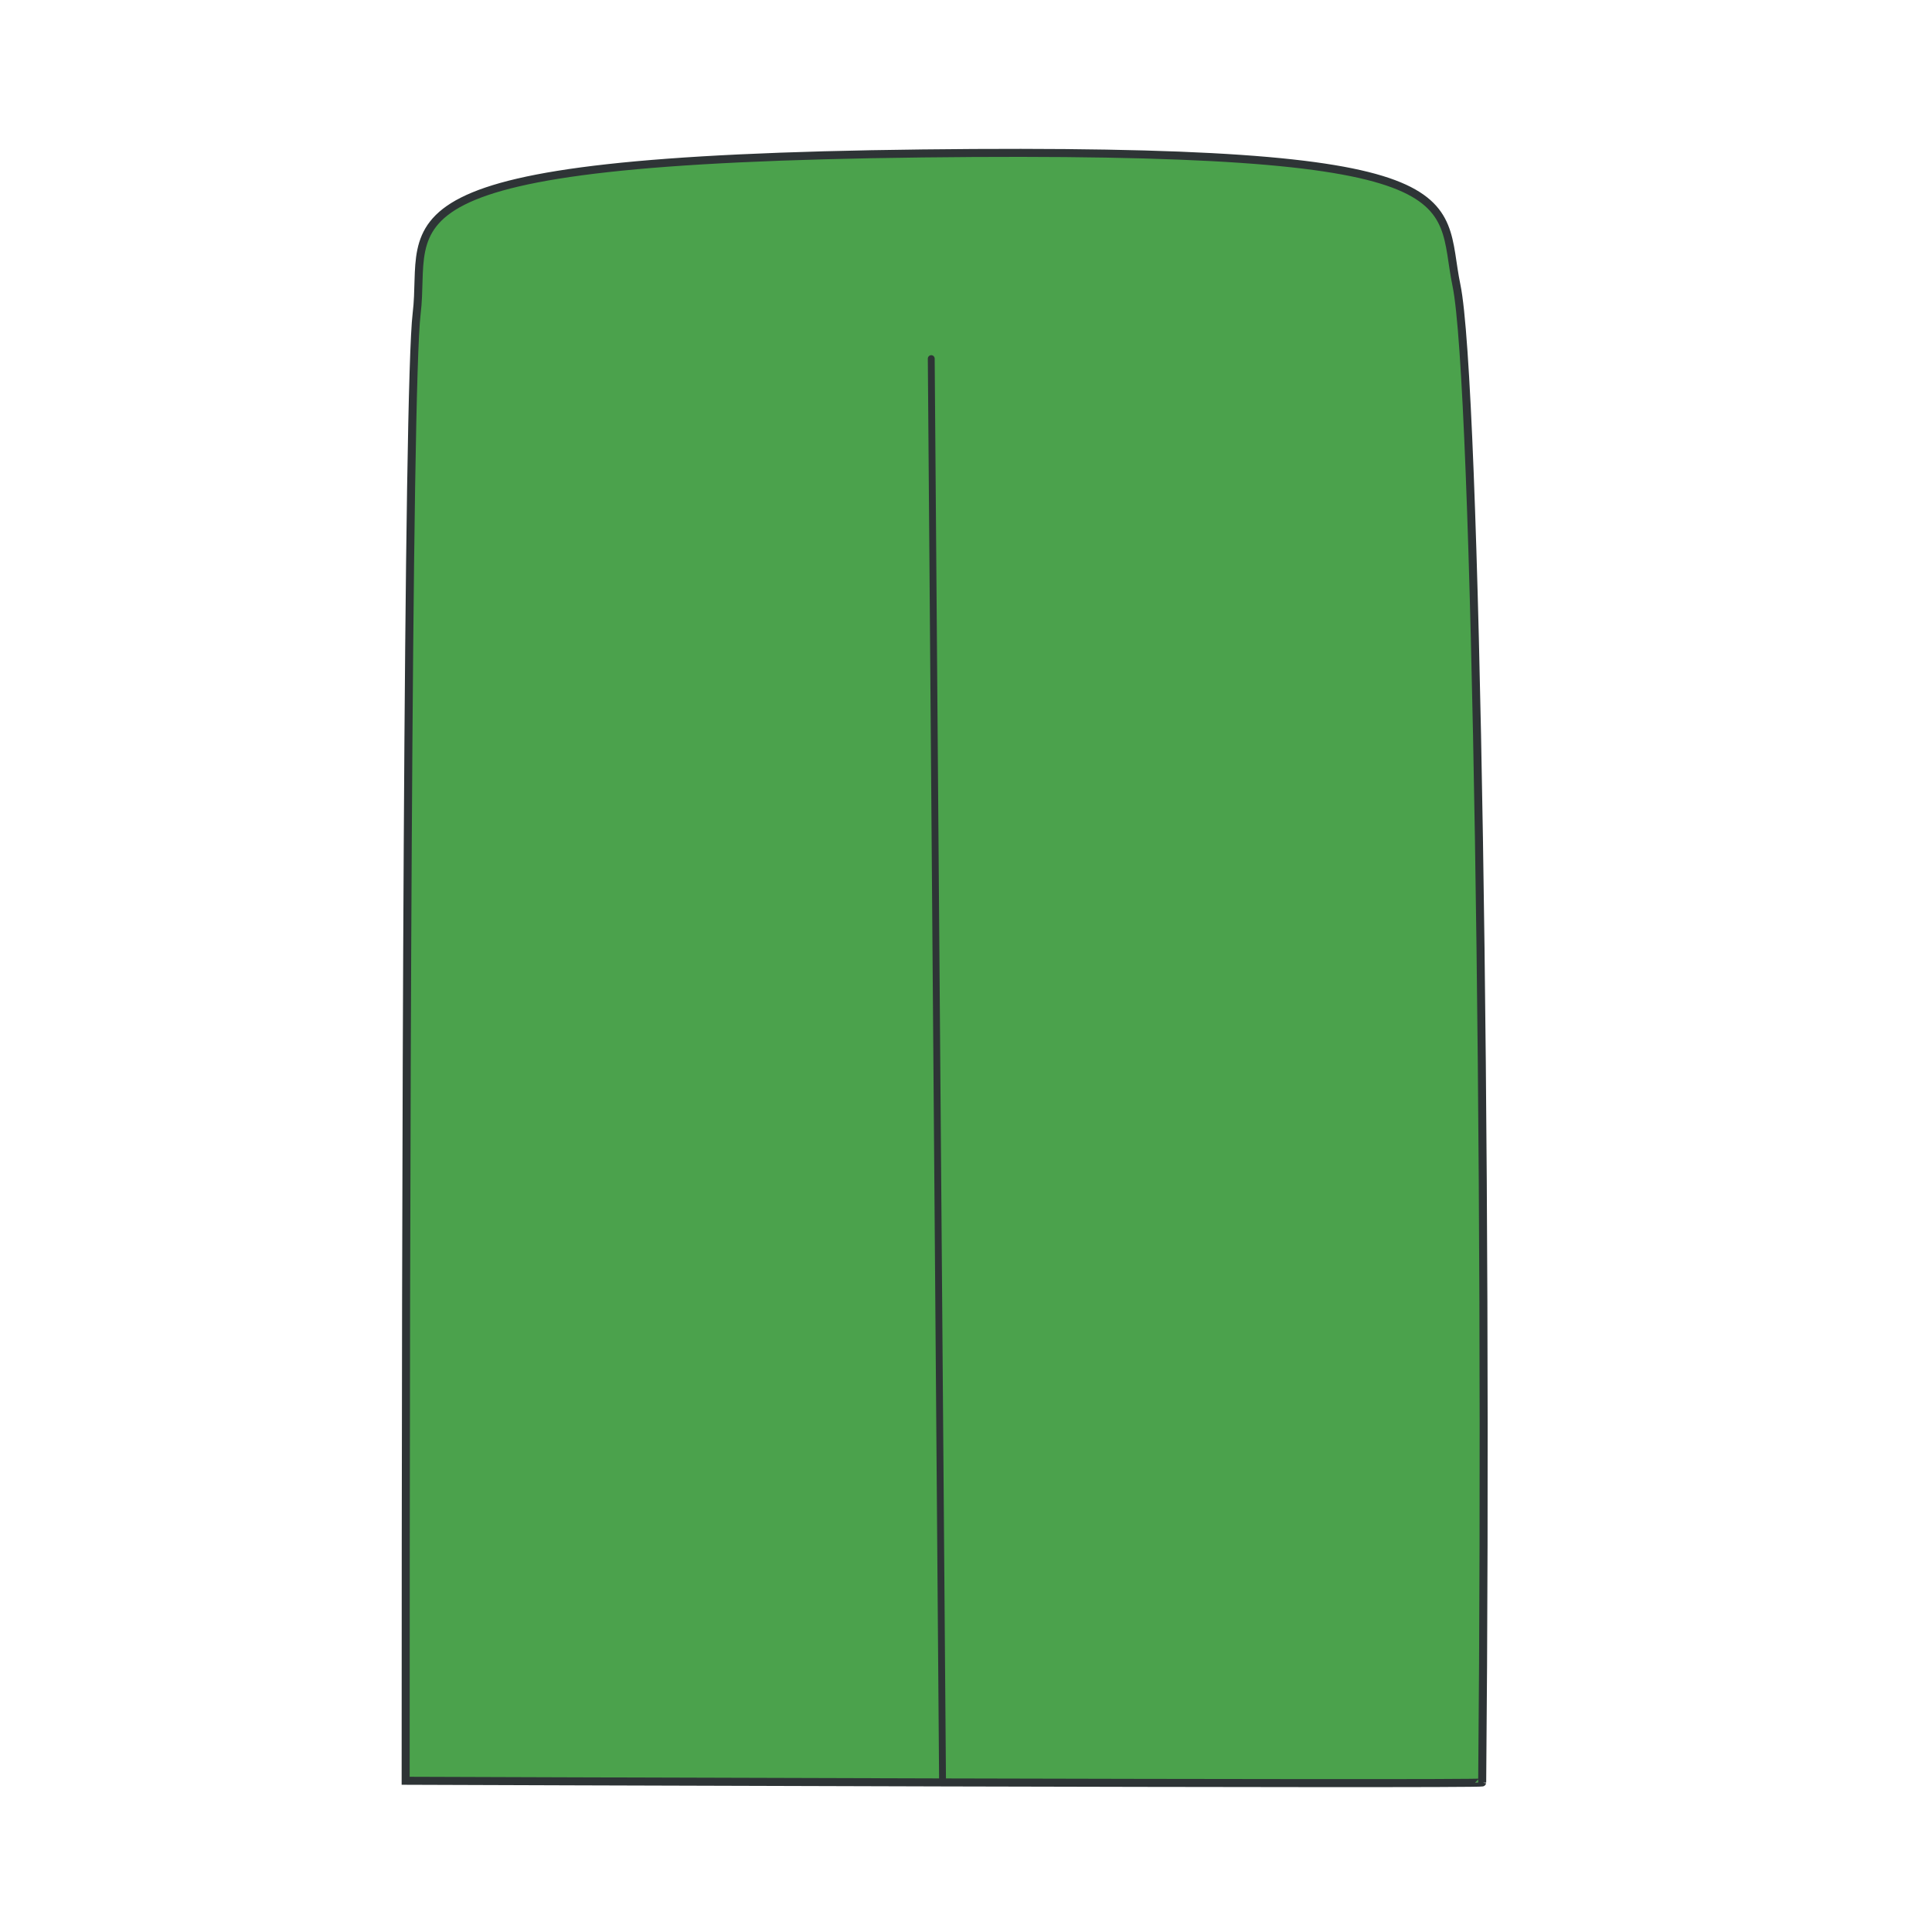 <?xml version="1.0" encoding="UTF-8" standalone="no"?>
<!-- Created with Inkscape (http://www.inkscape.org/) -->

<svg
   xmlns:dc="http://purl.org/dc/elements/1.1/"
   xmlns:cc="http://creativecommons.org/ns#"
   xmlns:rdf="http://www.w3.org/1999/02/22-rdf-syntax-ns#"
   xmlns:svg="http://www.w3.org/2000/svg"
   xmlns="http://www.w3.org/2000/svg"
   xmlns:sodipodi="http://sodipodi.sourceforge.net/DTD/sodipodi-0.dtd"
   xmlns:inkscape="http://www.inkscape.org/namespaces/inkscape"
   width="150"
   height="150"
   id="svg2"
   version="1.1"
   inkscape:version="0.47 r22583"
   sodipodi:docname="Leaf_apex_clipped.svg">
  <defs
     id="defs4">
    <inkscape:perspective
       sodipodi:type="inkscape:persp3d"
       inkscape:vp_x="0 : 526.18109 : 1"
       inkscape:vp_y="0 : 1000 : 0"
       inkscape:vp_z="744.09448 : 526.18109 : 1"
       inkscape:persp3d-origin="372.04724 : 350.78739 : 1"
       id="perspective10" />
    <inkscape:perspective
       id="perspective2855"
       inkscape:persp3d-origin="0.5 : 0.33333333 : 1"
       inkscape:vp_z="1 : 0.5 : 1"
       inkscape:vp_y="0 : 1000 : 0"
       inkscape:vp_x="0 : 0.5 : 1"
       sodipodi:type="inkscape:persp3d" />
    <inkscape:perspective
       id="perspective2887"
       inkscape:persp3d-origin="0.5 : 0.33333333 : 1"
       inkscape:vp_z="1 : 0.5 : 1"
       inkscape:vp_y="0 : 1000 : 0"
       inkscape:vp_x="0 : 0.5 : 1"
       sodipodi:type="inkscape:persp3d" />
    <filter
       id="filter2934"
       inkscape:label="Invert"
       x="0"
       y="0"
       width="1"
       height="1"
       inkscape:menu="Color"
       inkscape:menu-tooltip="Invert colors"
       color-interpolation-filters="sRGB">
      <feColorMatrix
         id="feColorMatrix2936"
         type="saturate"
         values="1"
         result="fbSourceGraphic" />
      <feColorMatrix
         id="feColorMatrix2938"
         in="fbSourceGraphic"
         values="-1 0 0 0 1 0 -1 0 0 1 0 0 -1 0 1 0 0 0 1 0 " />
    </filter>
  </defs>
  <sodipodi:namedview
     id="base"
     pagecolor="#ffffff"
     bordercolor="#666666"
     borderopacity="1.0"
     inkscape:pageopacity="0.0"
     inkscape:pageshadow="2"
     inkscape:zoom="2.62"
     inkscape:cx="-0.64135104"
     inkscape:cy="71.898721"
     inkscape:document-units="px"
     inkscape:current-layer="layer1"
     showgrid="false"
     inkscape:window-width="1912"
     inkscape:window-height="1090"
     inkscape:window-x="0"
     inkscape:window-y="48"
     inkscape:window-maximized="1" />
  <g
     inkscape:label="Ebene 1"
     inkscape:groupmode="layer"
     id="layer1"
     transform="translate(-279.347,-486.7)">
    <path
       style="font-size:medium;font-style:normal;font-variant:normal;font-weight:normal;font-stretch:normal;text-indent:0;text-align:start;text-decoration:none;line-height:normal;letter-spacing:normal;word-spacing:normal;text-transform:none;direction:ltr;block-progression:tb;writing-mode:lr-tb;text-anchor:start;color:#000000;fill:#4ba24c;fill-opacity:1;fill-rule:nonzero;stroke:#2e3436;stroke-width:0.622;stroke-miterlimit:4;stroke-dasharray:none;marker:none;visibility:visible;display:inline;overflow:visible;enable-background:accumulate;font-family:Bitstream Vera Sans;-inkscape-font-specification:Bitstream Vera Sans"
       d="m 350.962,498.613 c 43.695,-0.507 40.035,3.389 41.464,10.238 1.544,7.401 2.444,68.347 1.998,116.24 -0.003,0.168 -83.582,-0.132 -83.582,-0.132 0,-47.718 0.15,-108.131 0.854,-113.915 0.877,-7.199 -4.429,-11.924 39.266,-12.431 z"
       id="path2816"
       sodipodi:nodetypes="csccsz" />
    <path
       style="fill:none;stroke:#2e3436;stroke-width:0.533;stroke-linecap:round;stroke-linejoin:round;stroke-miterlimit:4;stroke-opacity:1;stroke-dasharray:none"
       d="m 352.526,624.981 -0.877,-110.438"
       id="path3740"
       sodipodi:nodetypes="cc" />
  </g>
</svg>
